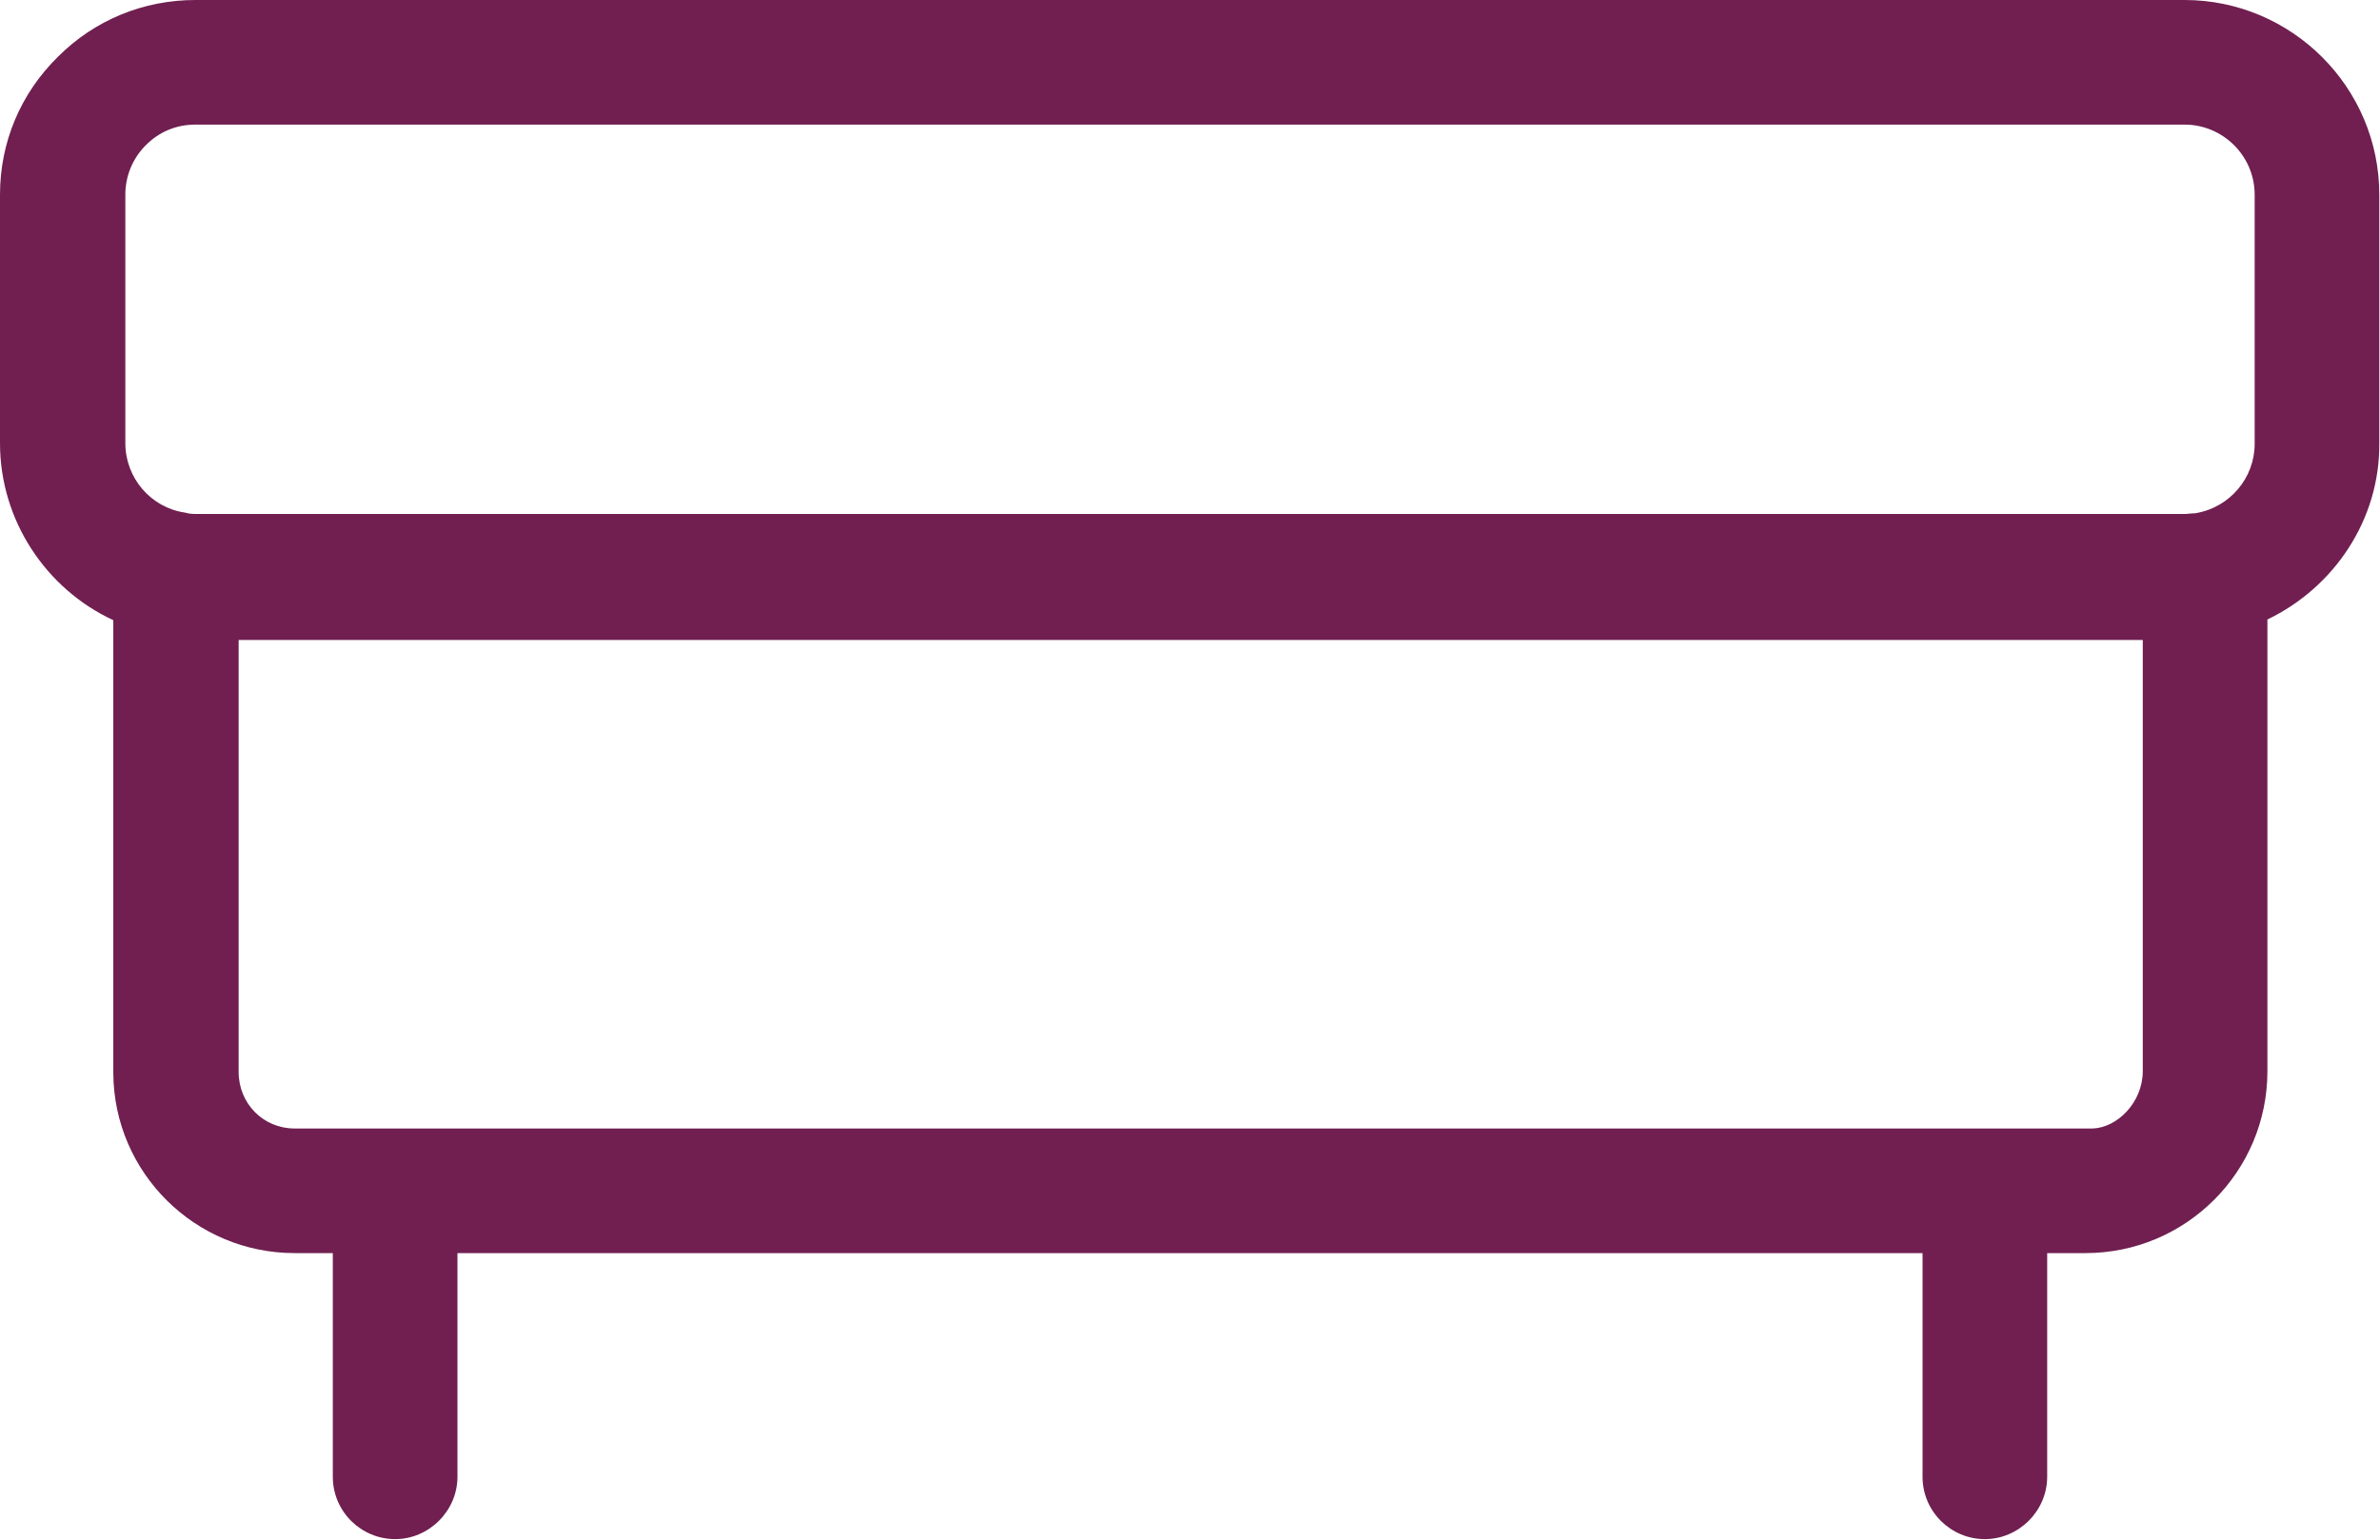 <?xml version="1.0" encoding="UTF-8"?><svg id="a" xmlns="http://www.w3.org/2000/svg" viewBox="0 0 33.61 21.75"><defs><style>.b{fill:#701f50;}</style></defs><path class="b" d="M30.85,0H2.76c-.73,0-1.42,.28-1.94,.8C.29,1.32,0,2.01,0,2.75v3.51c0,1.09,.65,2.06,1.6,2.5v6.4c.01,1.41,1.16,2.54,2.56,2.54h.54v3.16c0,.49,.4,.88,.88,.88s.88-.4,.88-.88v-3.16H27.15v3.16c0,.49,.4,.88,.88,.88s.88-.4,.88-.88v-3.16h.54c1.42,0,2.57-1.15,2.57-2.57v-6.38c.94-.45,1.59-1.41,1.58-2.49V2.75h0c0-1.52-1.24-2.75-2.75-2.75ZM1.77,2.75c0-.26,.1-.51,.29-.7,.19-.19,.43-.29,.7-.29H30.85c.54,0,.99,.44,.99,.99v3.52c0,.48-.35,.9-.84,.98-.05,0-.11,.01-.14,.01H2.79c-.06,0-.11,0-.18-.02-.48-.07-.84-.49-.84-.98V2.75ZM30.26,15.13c0,.44-.36,.8-.71,.81-.04,0-.07,0-.11,0H4.16c-.44,0-.79-.35-.79-.8v-6.1H30.26v6.1Z"/></svg>